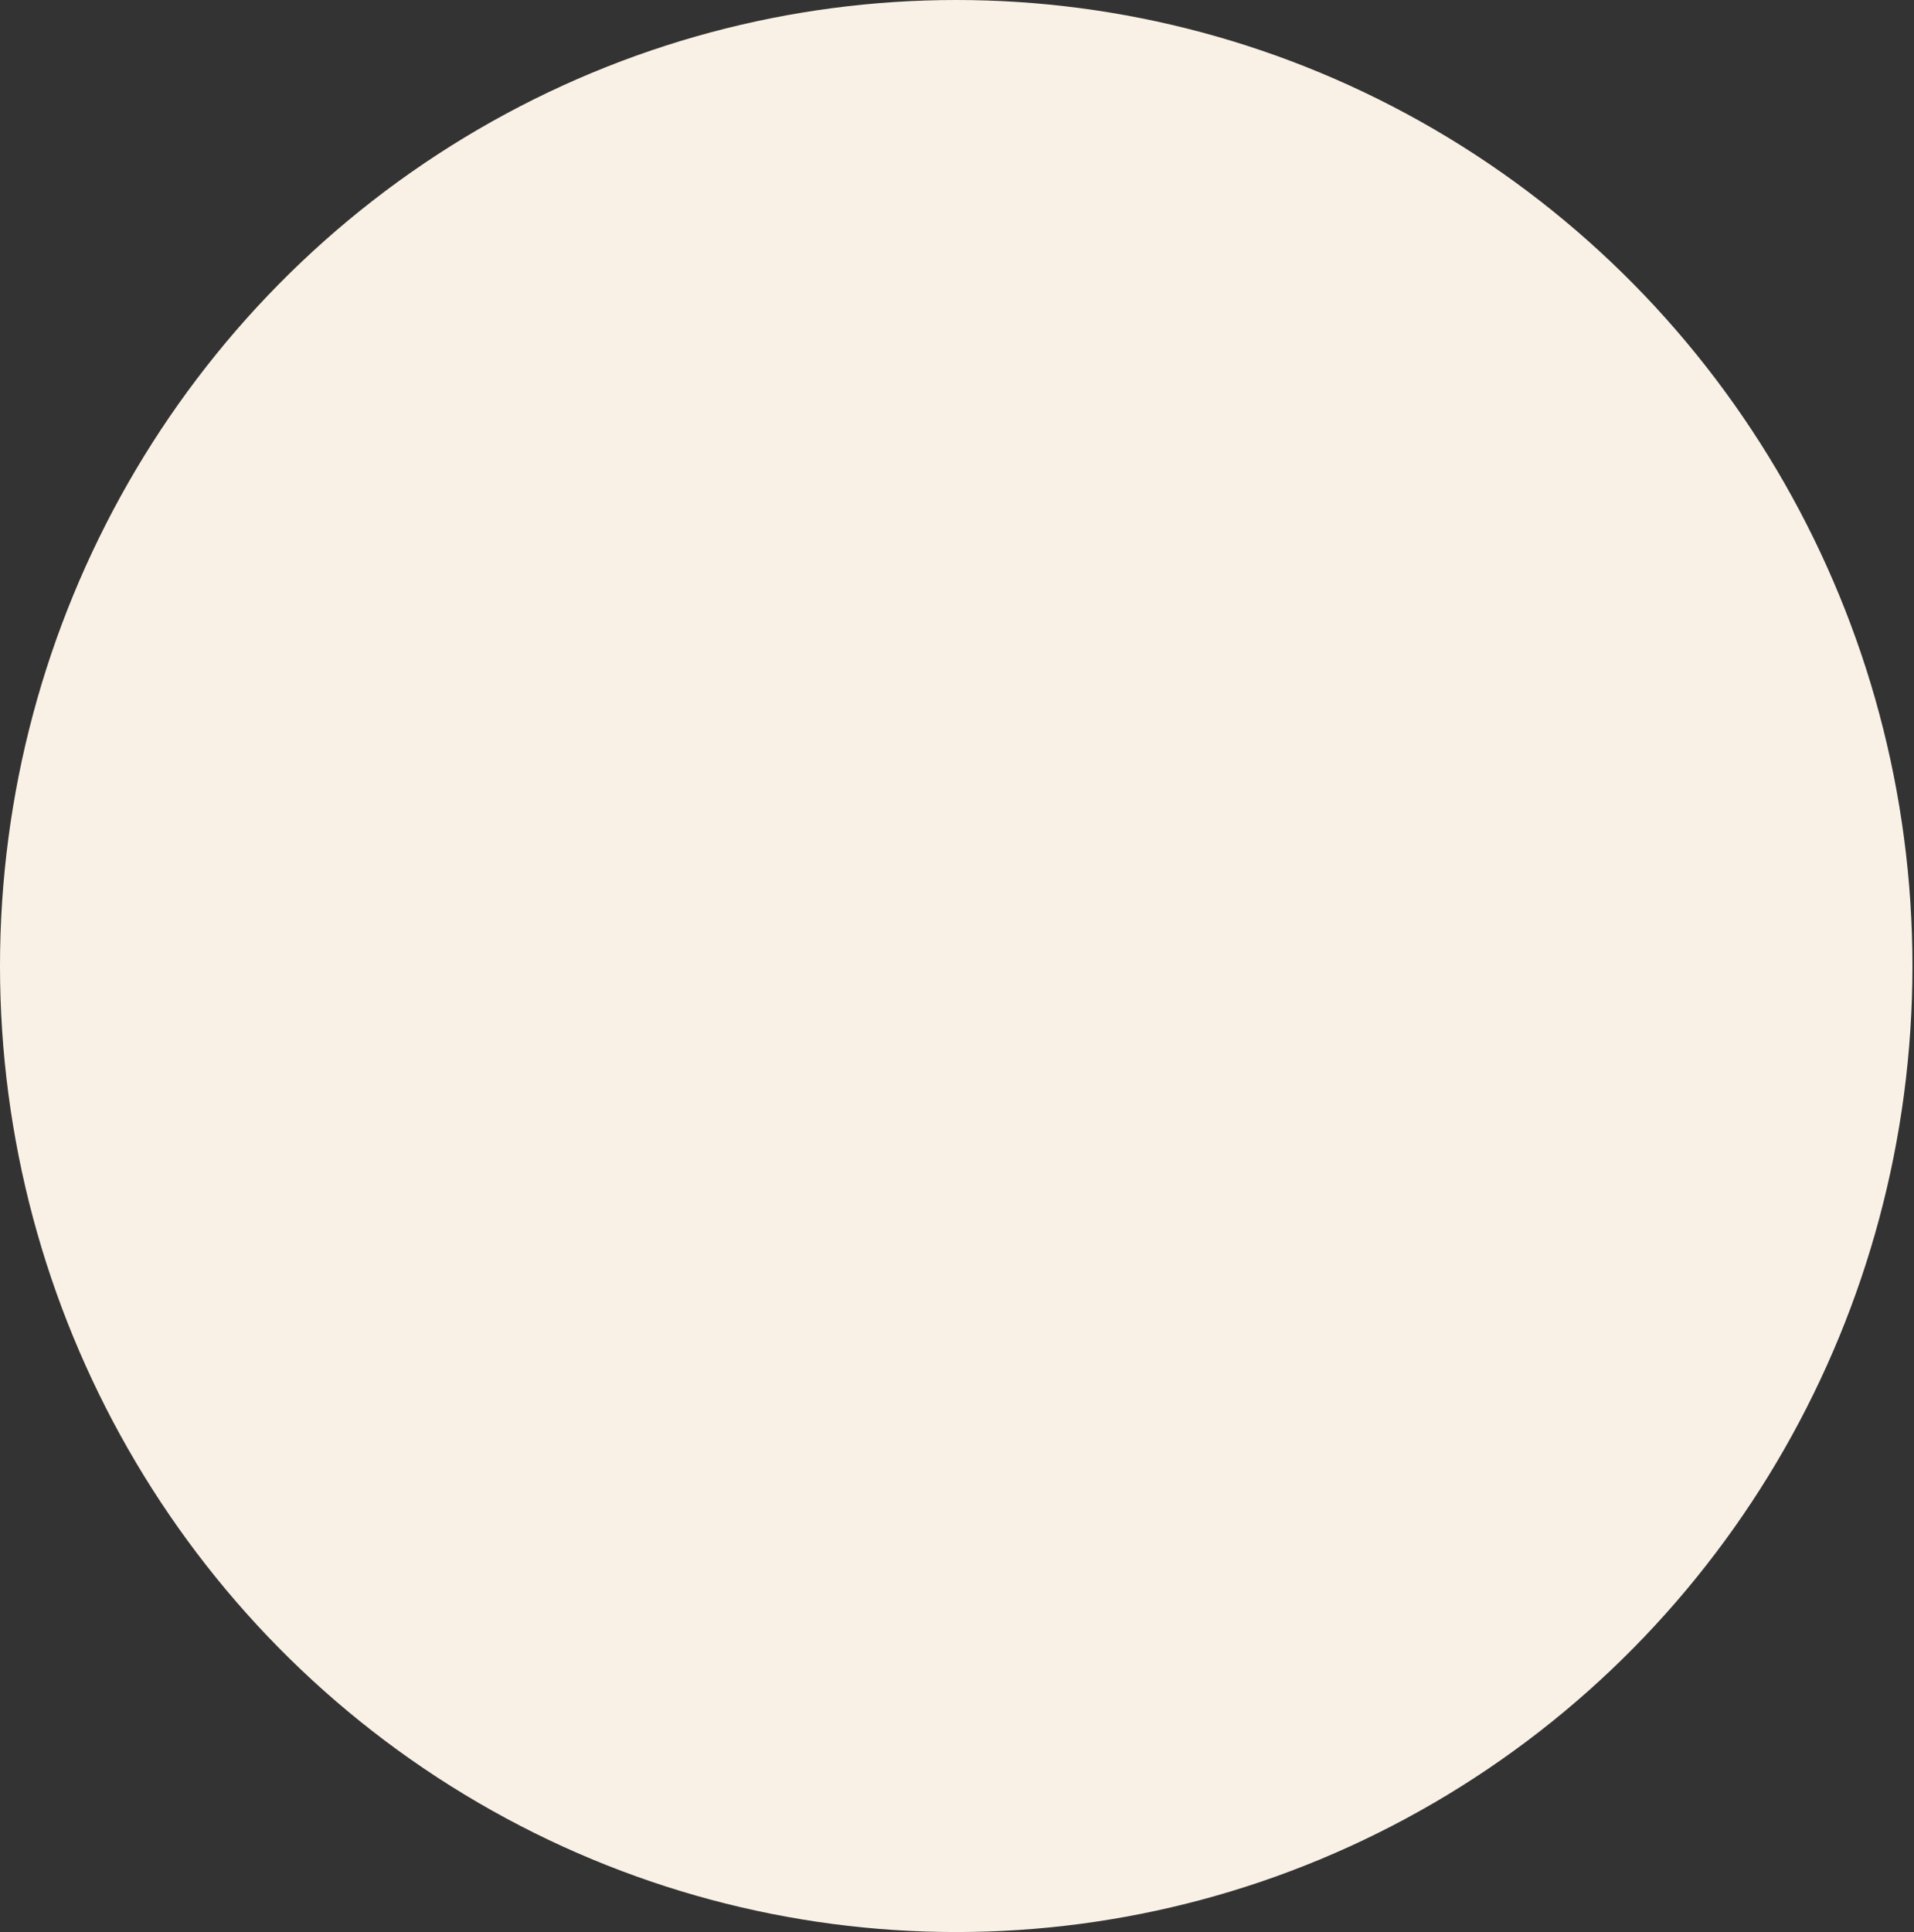 <?xml version="1.0" encoding="UTF-8"?> <svg xmlns="http://www.w3.org/2000/svg" width="759" height="766" viewBox="0 0 759 766" fill="none"><rect x="0" y="0" width="759" height="766" fill="#333333" stroke="none"/> <ellipse cx="379.193" cy="383" rx="379.193" ry="383" fill="#FAF1E6"></ellipse> </svg> 